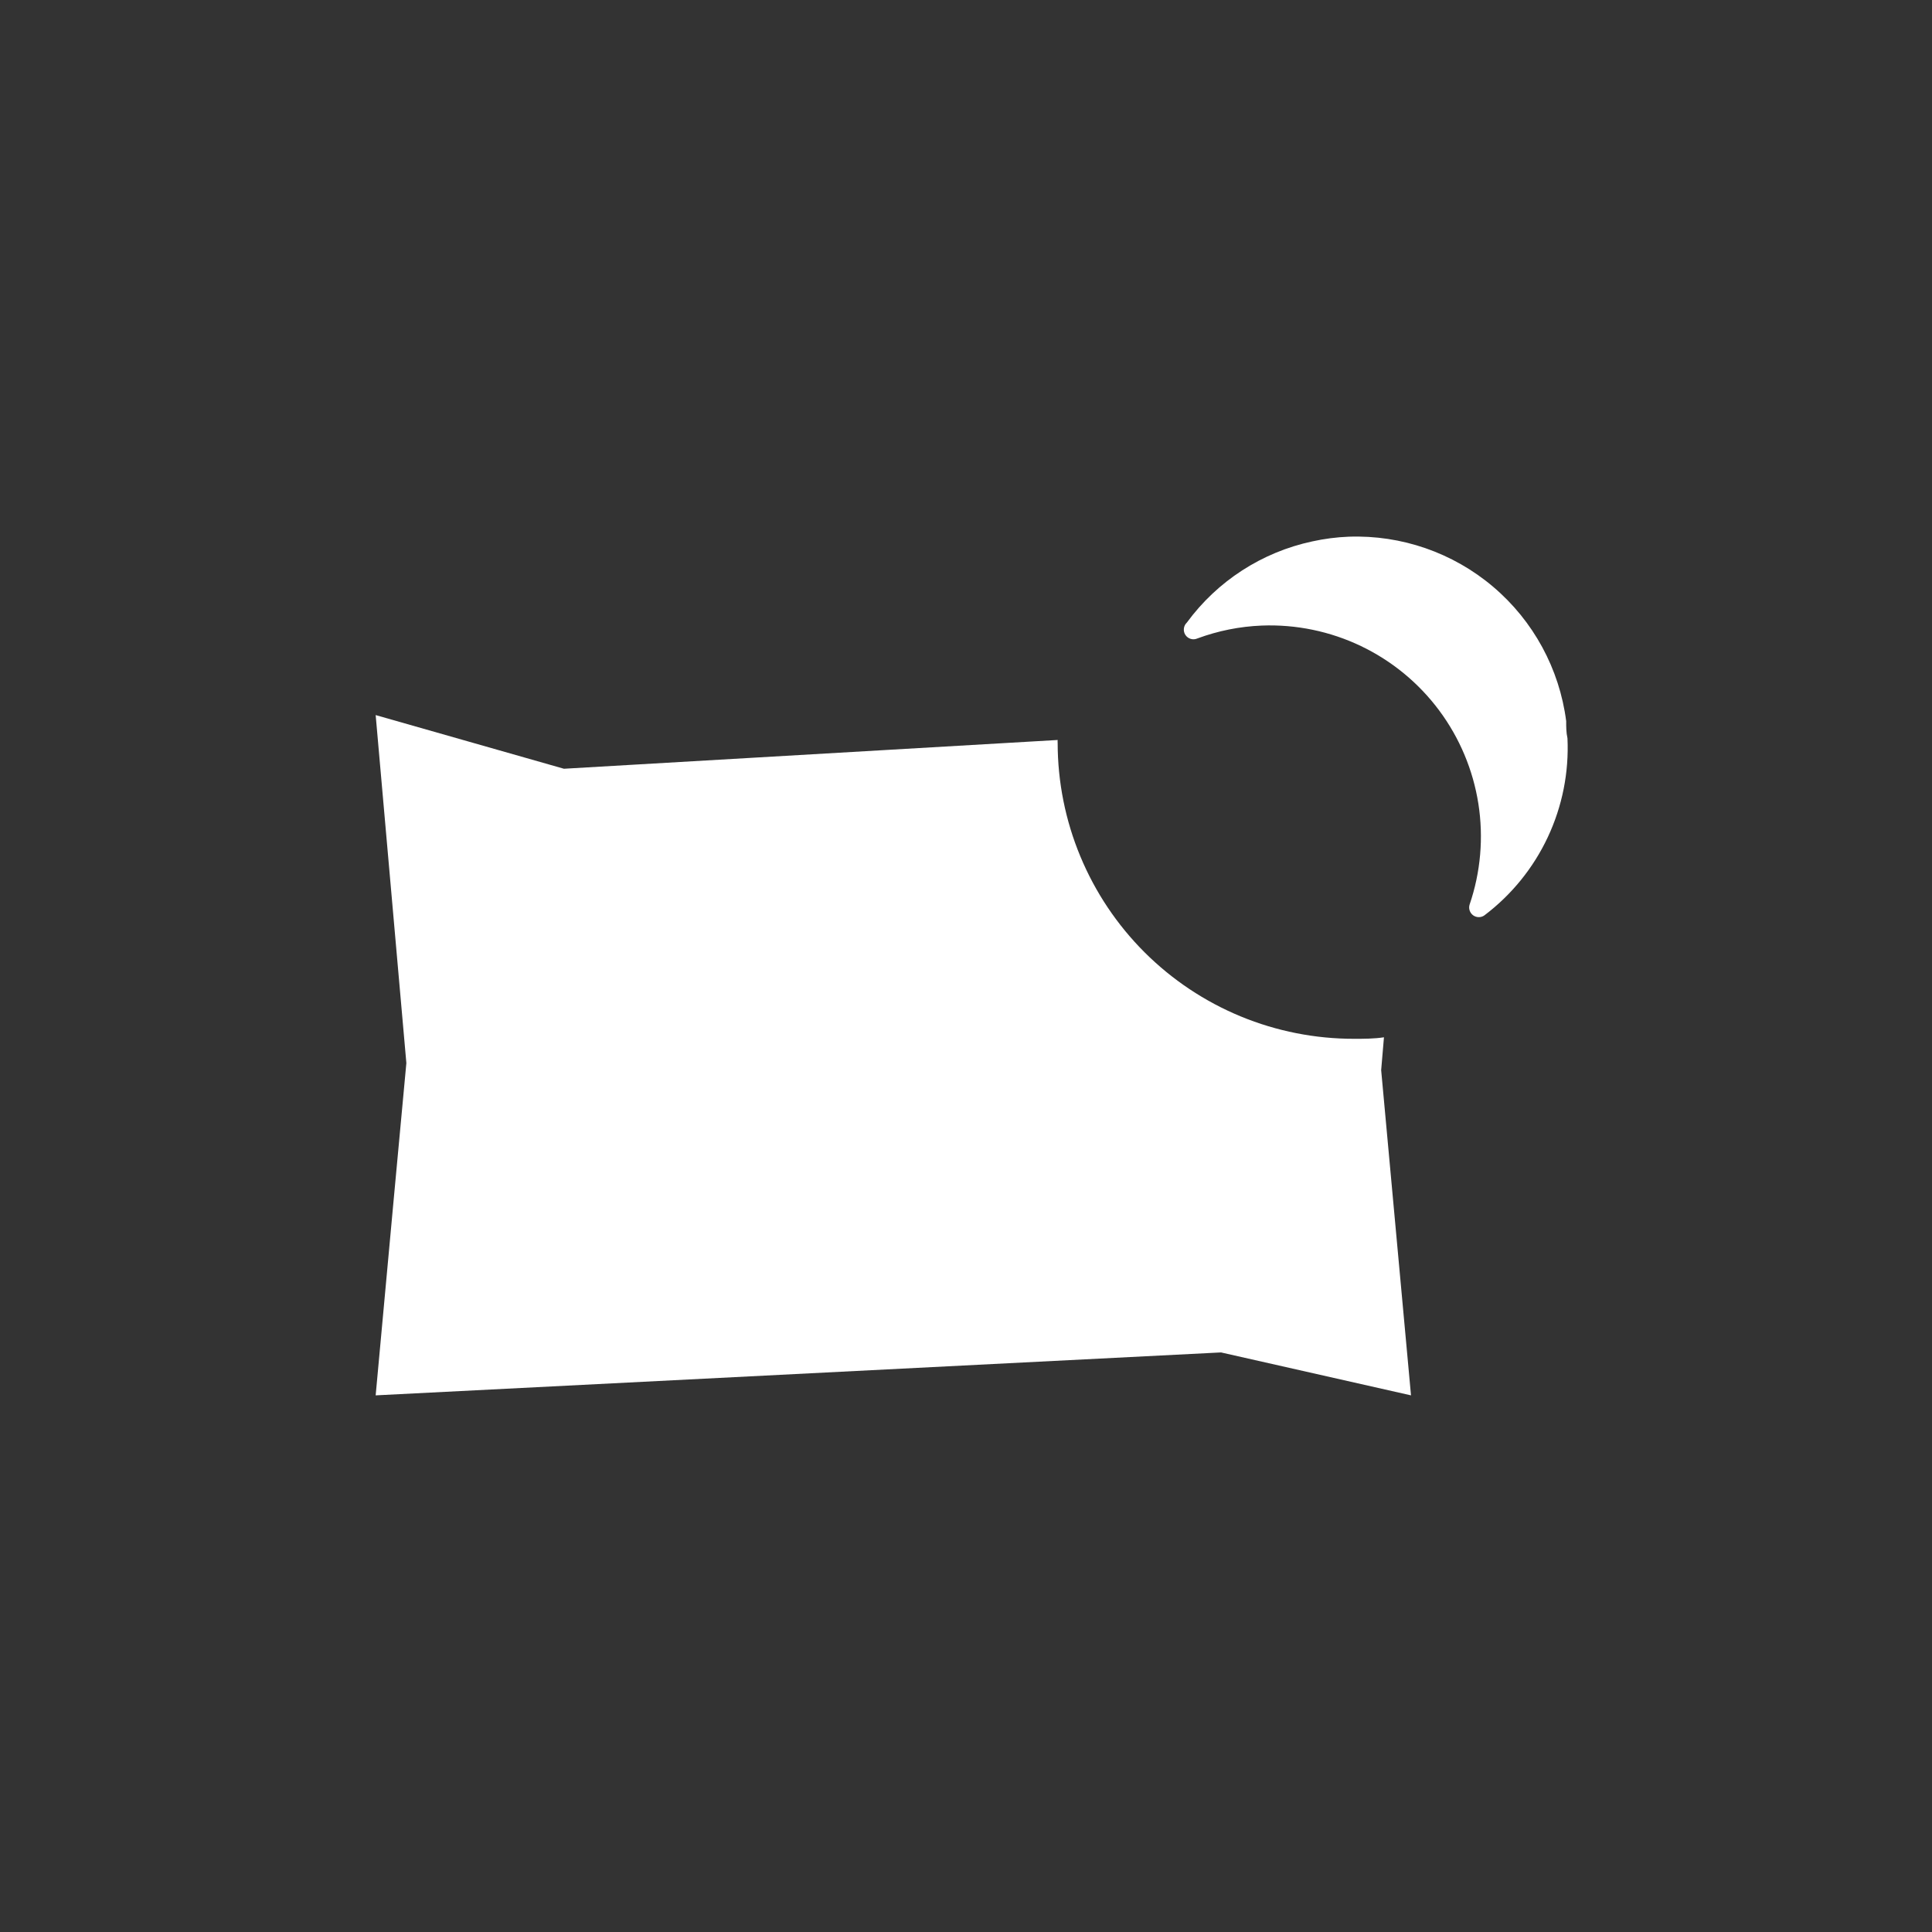 <svg width="72" height="72" viewBox="0 0 72 72" fill="none" xmlns="http://www.w3.org/2000/svg">
<rect x="0" y="0" width="72" height="72" fill="#333333" stroke="none"/>
<g clip-path="url(#clip0_4749_11317)">
<path d="M52.584 52.001L45.504 50.401L14 52.001L14.672 44.697L15.144 39.617L14 26.649L21.016 28.649L39.416 27.577C39.412 27.615 39.412 27.652 39.416 27.689C39.417 29.139 39.704 30.574 40.26 31.912C40.816 33.251 41.63 34.467 42.656 35.491C43.682 36.514 44.899 37.326 46.239 37.879C47.579 38.432 49.015 38.715 50.464 38.713C50.832 38.713 51.208 38.713 51.576 38.657L51.472 39.881L52.584 52.001Z" fill="white"/>
<path d="M44.231 23.201C45.365 21.655 47.028 20.578 48.903 20.177C49.35 20.078 49.806 20.019 50.263 20.001C52.227 19.931 54.147 20.597 55.646 21.868C57.145 23.139 58.115 24.924 58.367 26.873C58.367 27.089 58.367 27.297 58.415 27.513C58.474 28.782 58.222 30.046 57.683 31.196C57.144 32.346 56.332 33.347 55.319 34.113C55.258 34.157 55.185 34.18 55.109 34.179C55.034 34.179 54.961 34.155 54.9 34.111C54.839 34.067 54.794 34.005 54.77 33.933C54.746 33.862 54.745 33.785 54.767 33.713C55.18 32.505 55.292 31.215 55.095 29.954C54.897 28.693 54.395 27.498 53.633 26.475C52.871 25.451 51.87 24.628 50.719 24.077C49.567 23.526 48.299 23.264 47.023 23.313C46.203 23.346 45.393 23.508 44.623 23.793C44.546 23.828 44.458 23.834 44.376 23.81C44.295 23.786 44.224 23.734 44.177 23.663C44.13 23.592 44.11 23.507 44.12 23.422C44.13 23.337 44.169 23.259 44.231 23.201Z" fill="white"/>
</g>
<defs>
<clipPath id="clip0_4749_11317">
<rect width="44.424" height="32" fill="white" transform="translate(14 20)"/>
</clipPath>
</defs>
</svg>
